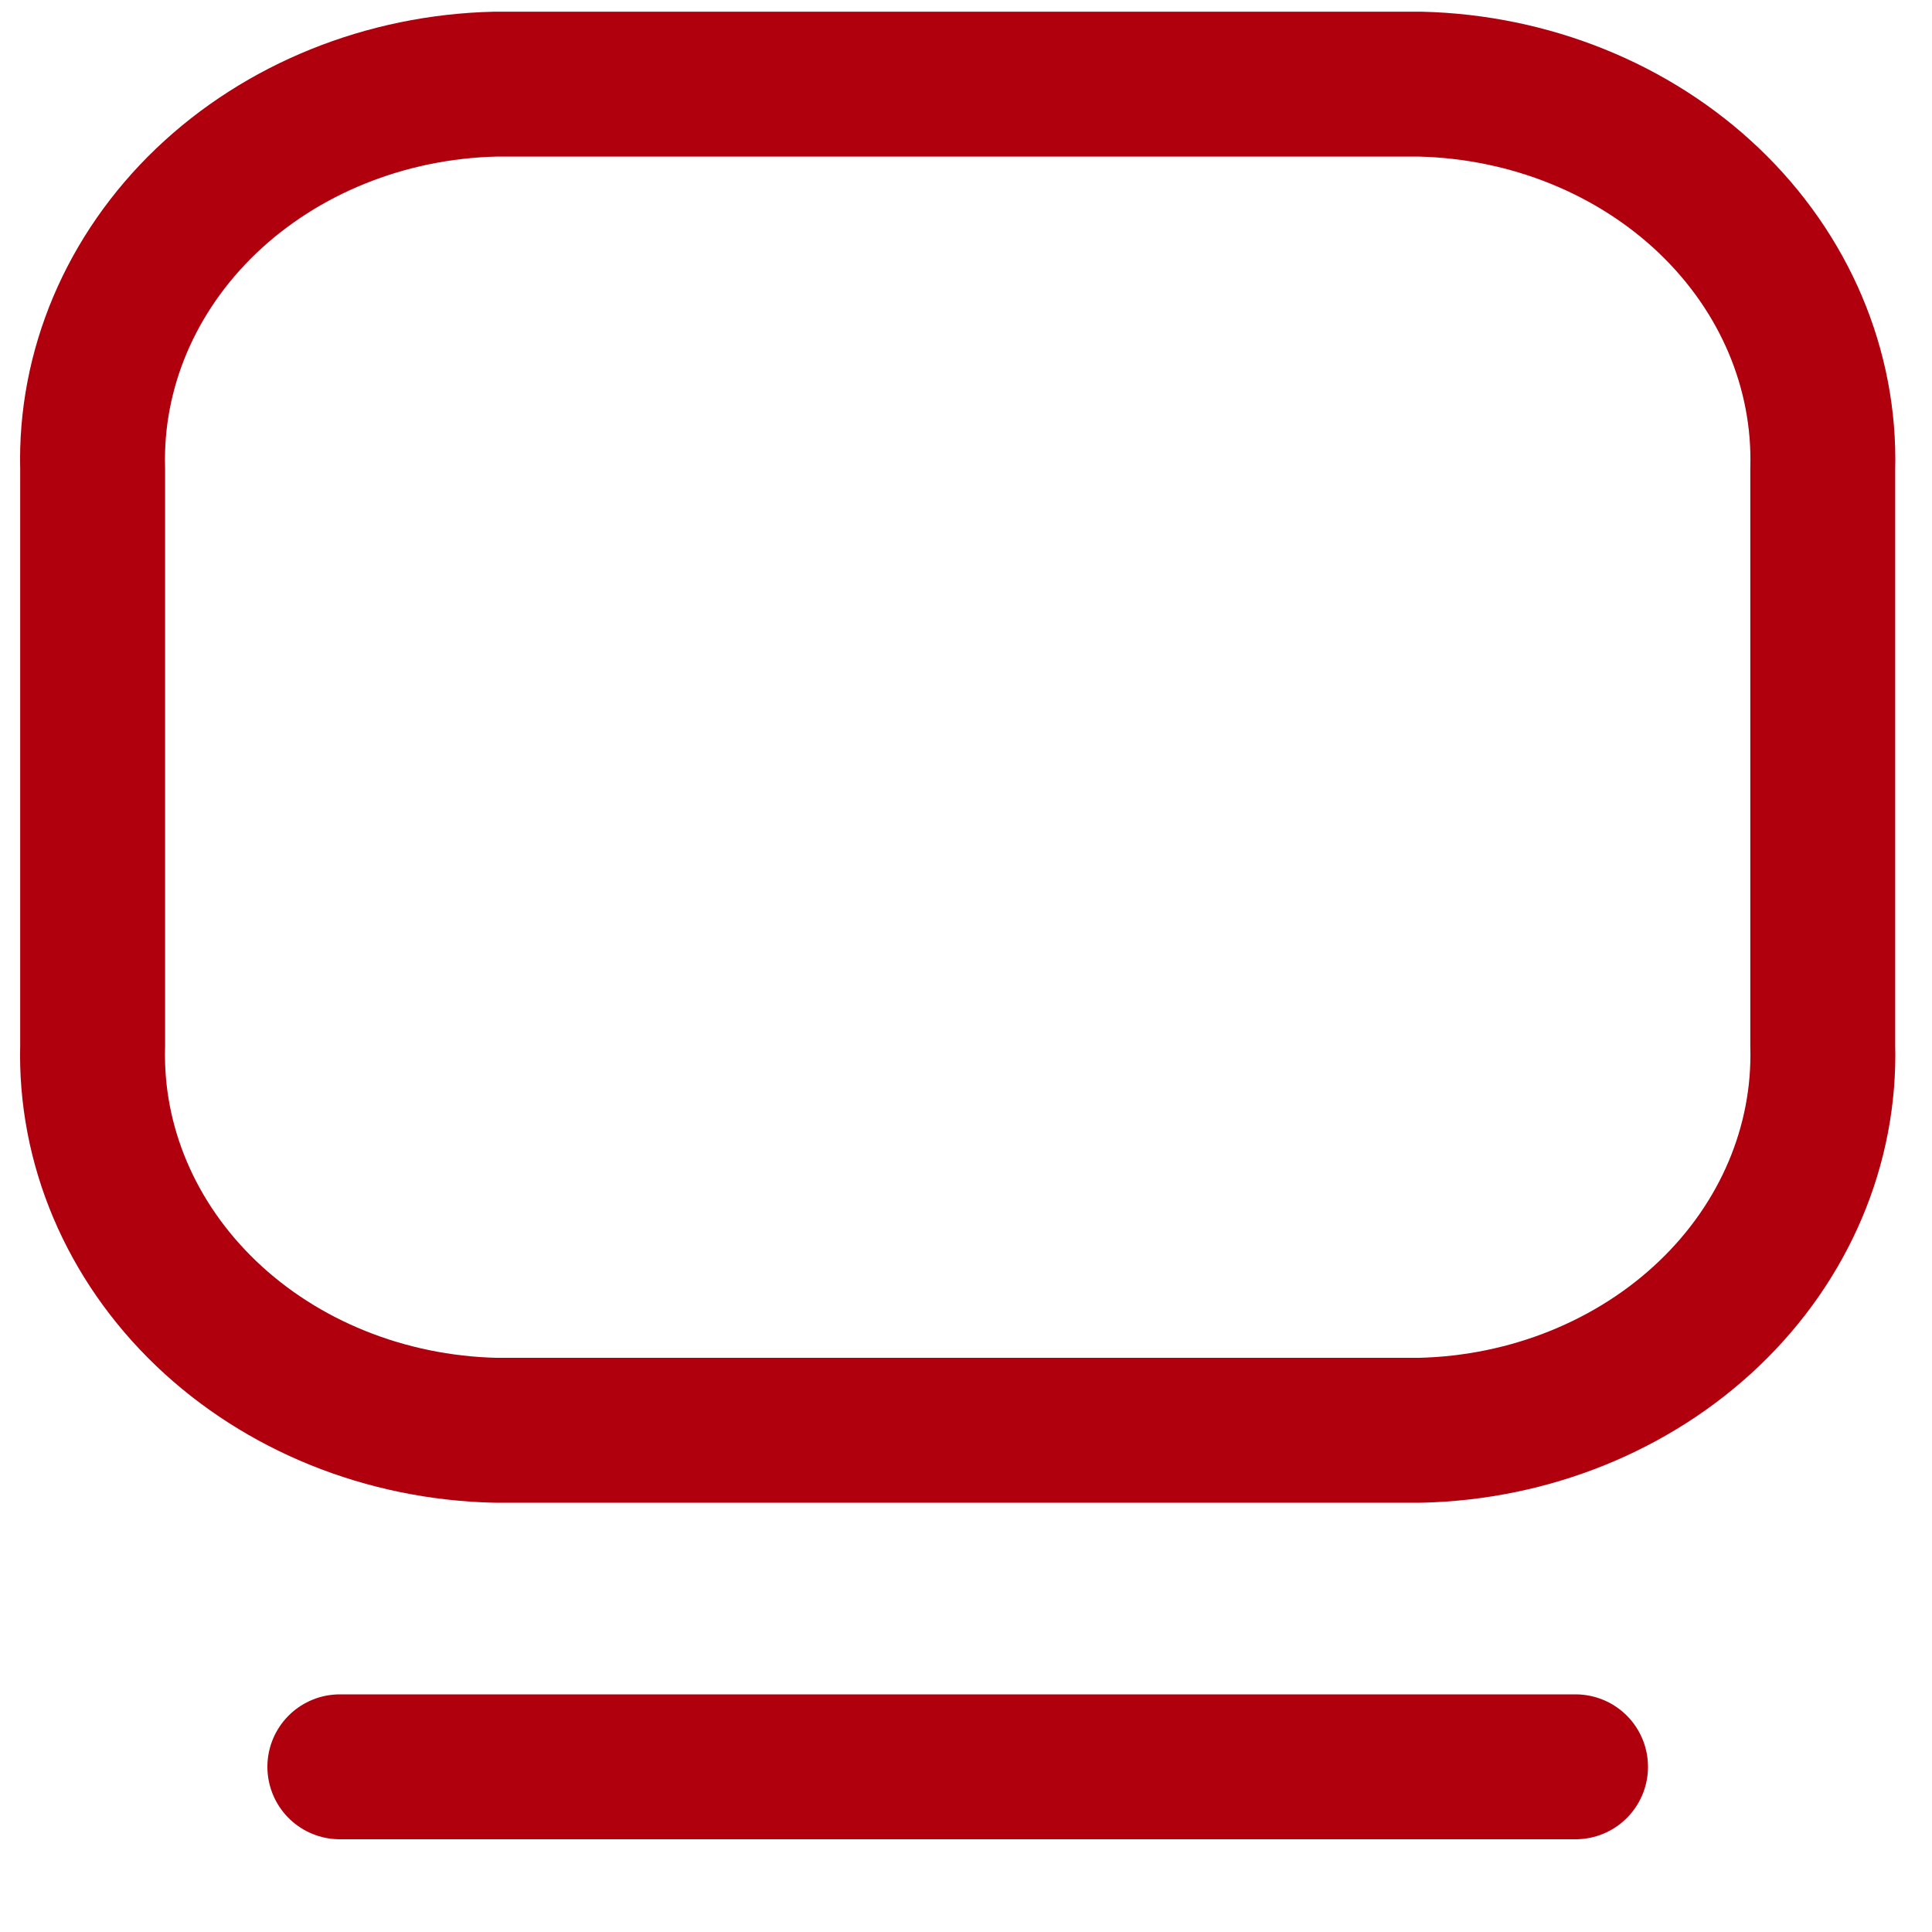 <svg width="20" height="20" viewBox="0 0 20 20" fill="none" xmlns="http://www.w3.org/2000/svg"><g clip-path="url(#clip0_75_1952)"><path d="M0.959 4.853V10.824C0.931 11.854 1.354 12.851 2.135 13.598C2.916 14.345 3.992 14.779 5.126 14.806H14.701C15.835 14.78 16.911 14.345 17.693 13.598C18.474 12.852 18.897 11.854 18.869 10.824V4.853C18.897 3.824 18.475 2.826 17.693 2.079C16.912 1.333 15.836 0.898 14.702 0.871L5.126 0.871C3.992 0.898 2.916 1.333 2.135 2.079C1.354 2.826 0.931 3.824 0.959 4.853Z" stroke="#B0000E" stroke-width="1.5" stroke-linecap="round" stroke-linejoin="round"/><path d="M3.518 18.29H16.31" stroke="#B0000E" stroke-width="1.5" stroke-linecap="round"/></g><defs><clipPath id="clip0_75_1952"><rect width="19.828" height="19.161" fill="white"/></clipPath></defs></svg>